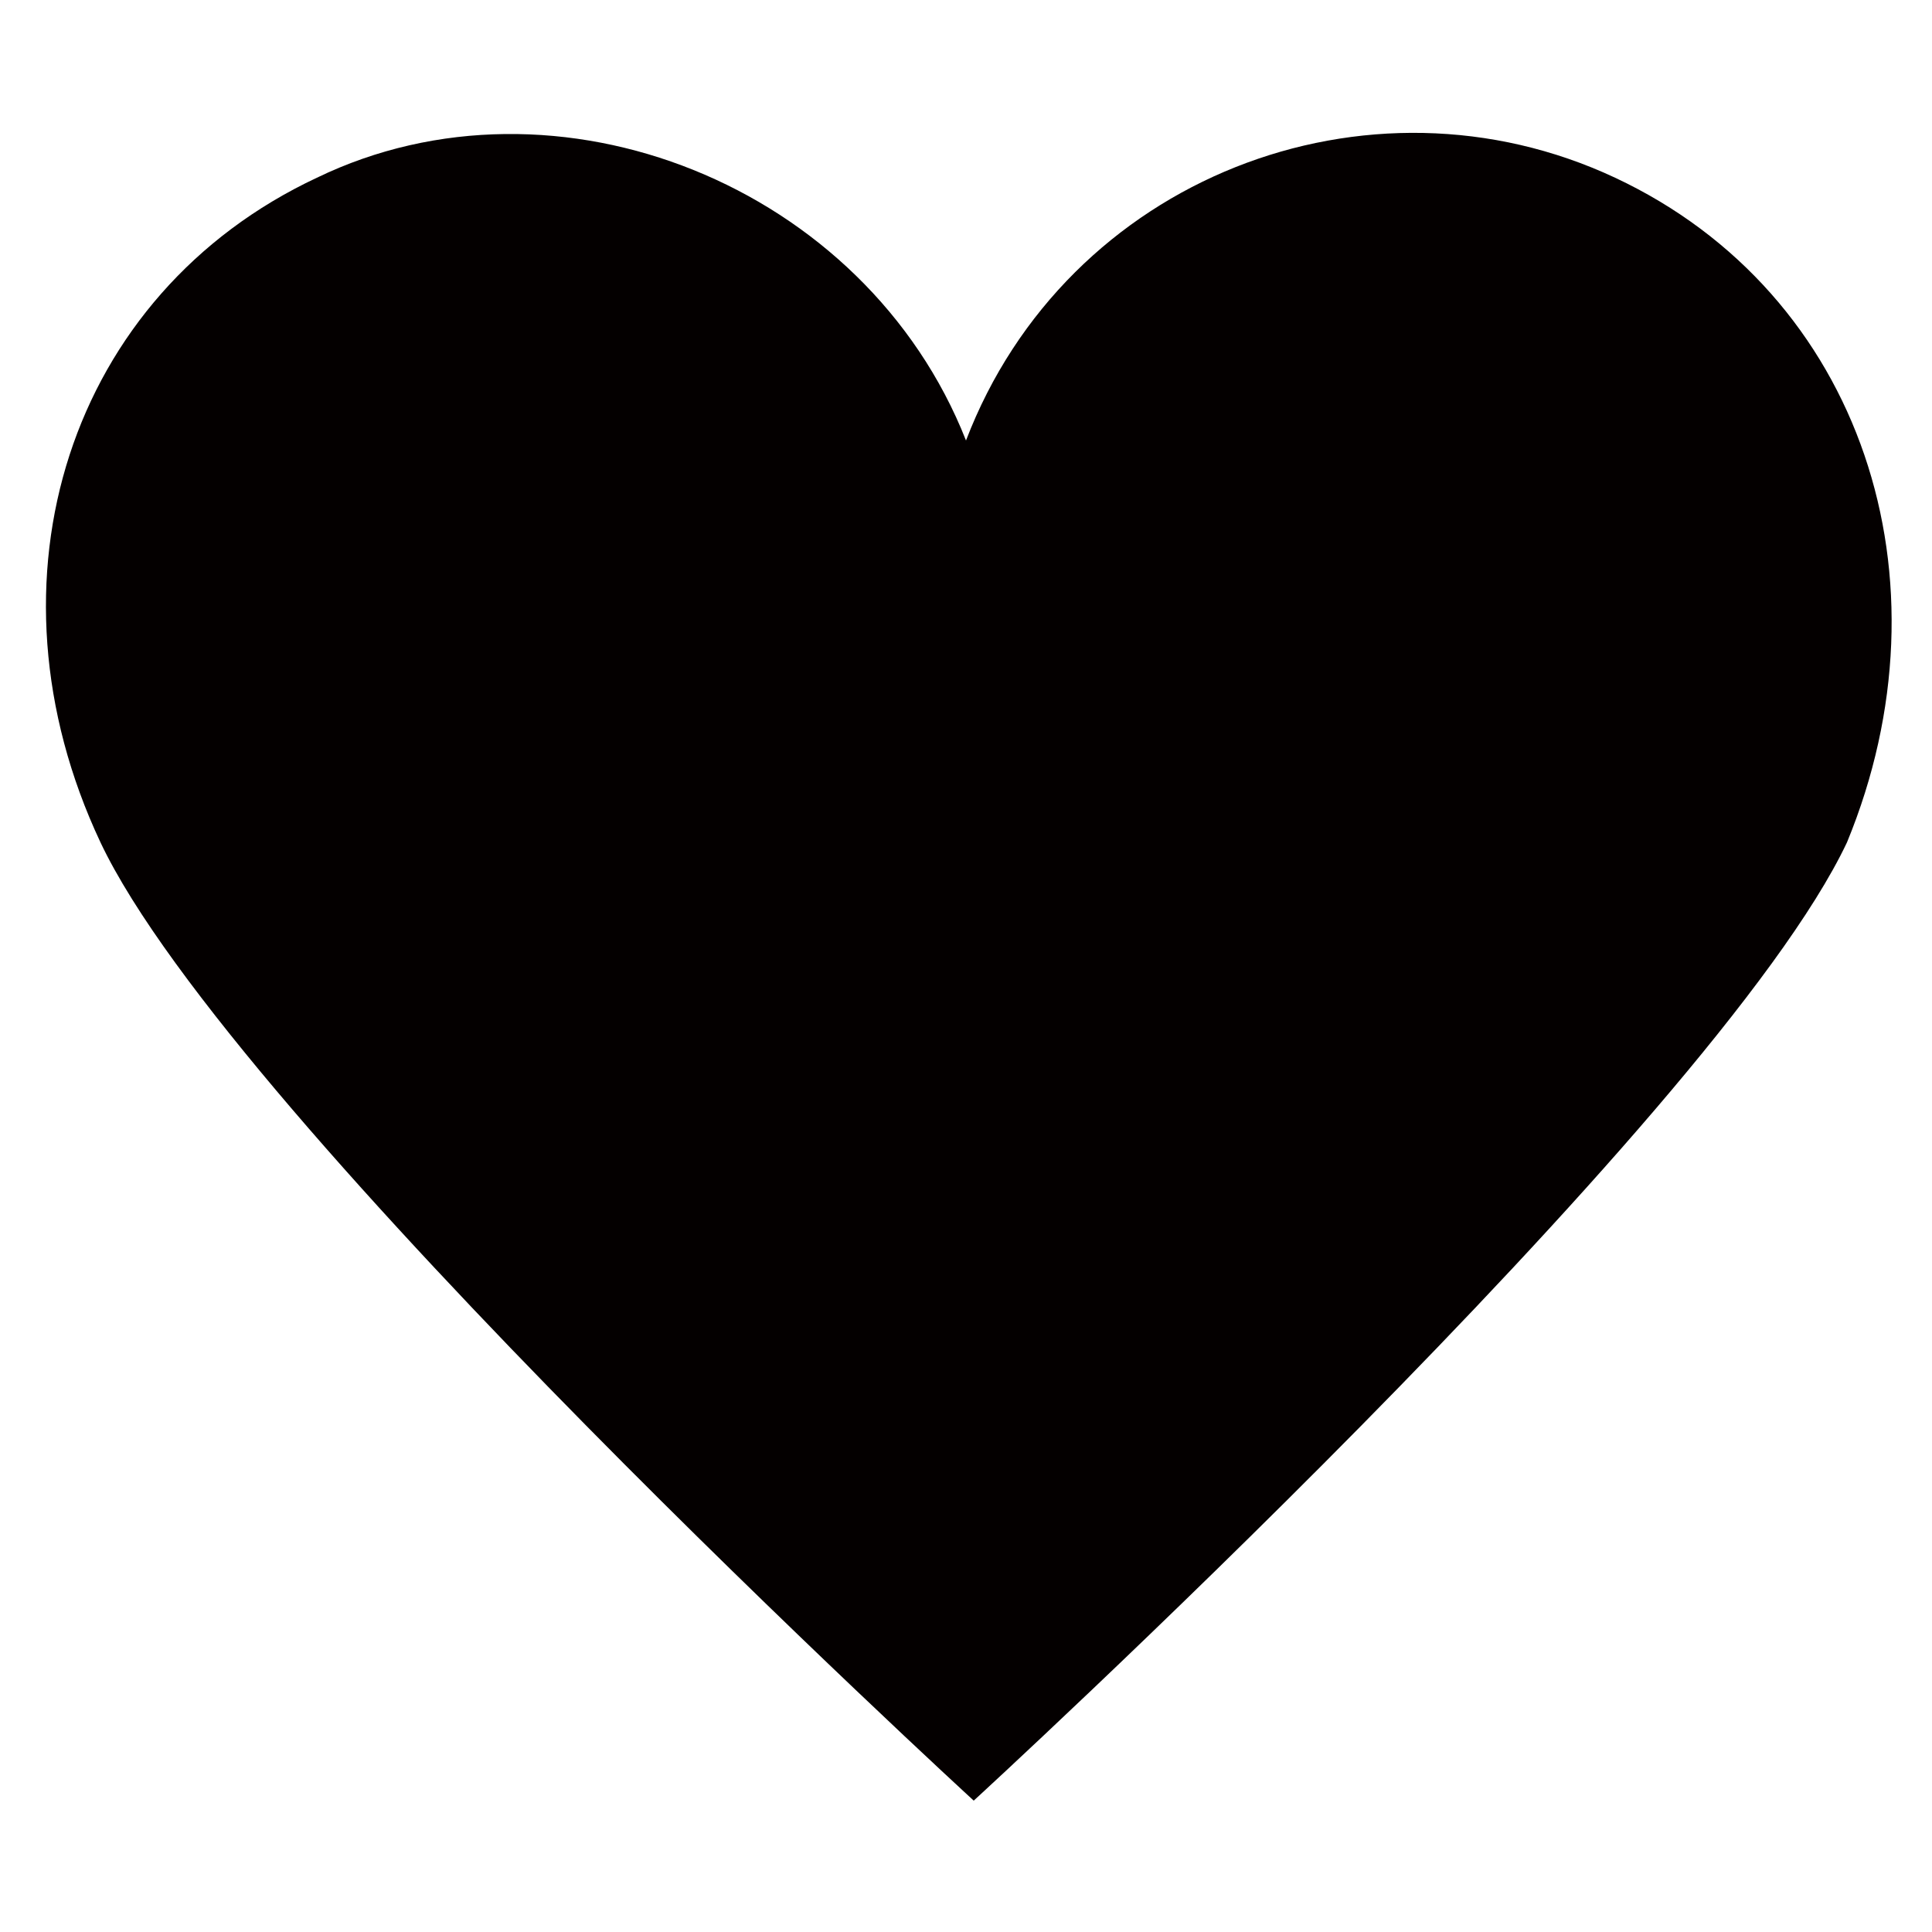 <svg xmlns="http://www.w3.org/2000/svg" viewBox="0 0 25 25" style="enable-background:new 0 0 25 25" xml:space="preserve"><path d="M20.9 2.3c-3.2-1.5-7.1 0-8.4 3.4C11.2 2.4 7.2.8 4.1 2.3.9 3.8-.3 7.5 1.3 10.9 3 14.5 12.6 23.3 12.6 23.3s9.6-8.8 11.3-12.4c1.4-3.4.2-7.1-3-8.6z" style="fill:#040000"/></svg>